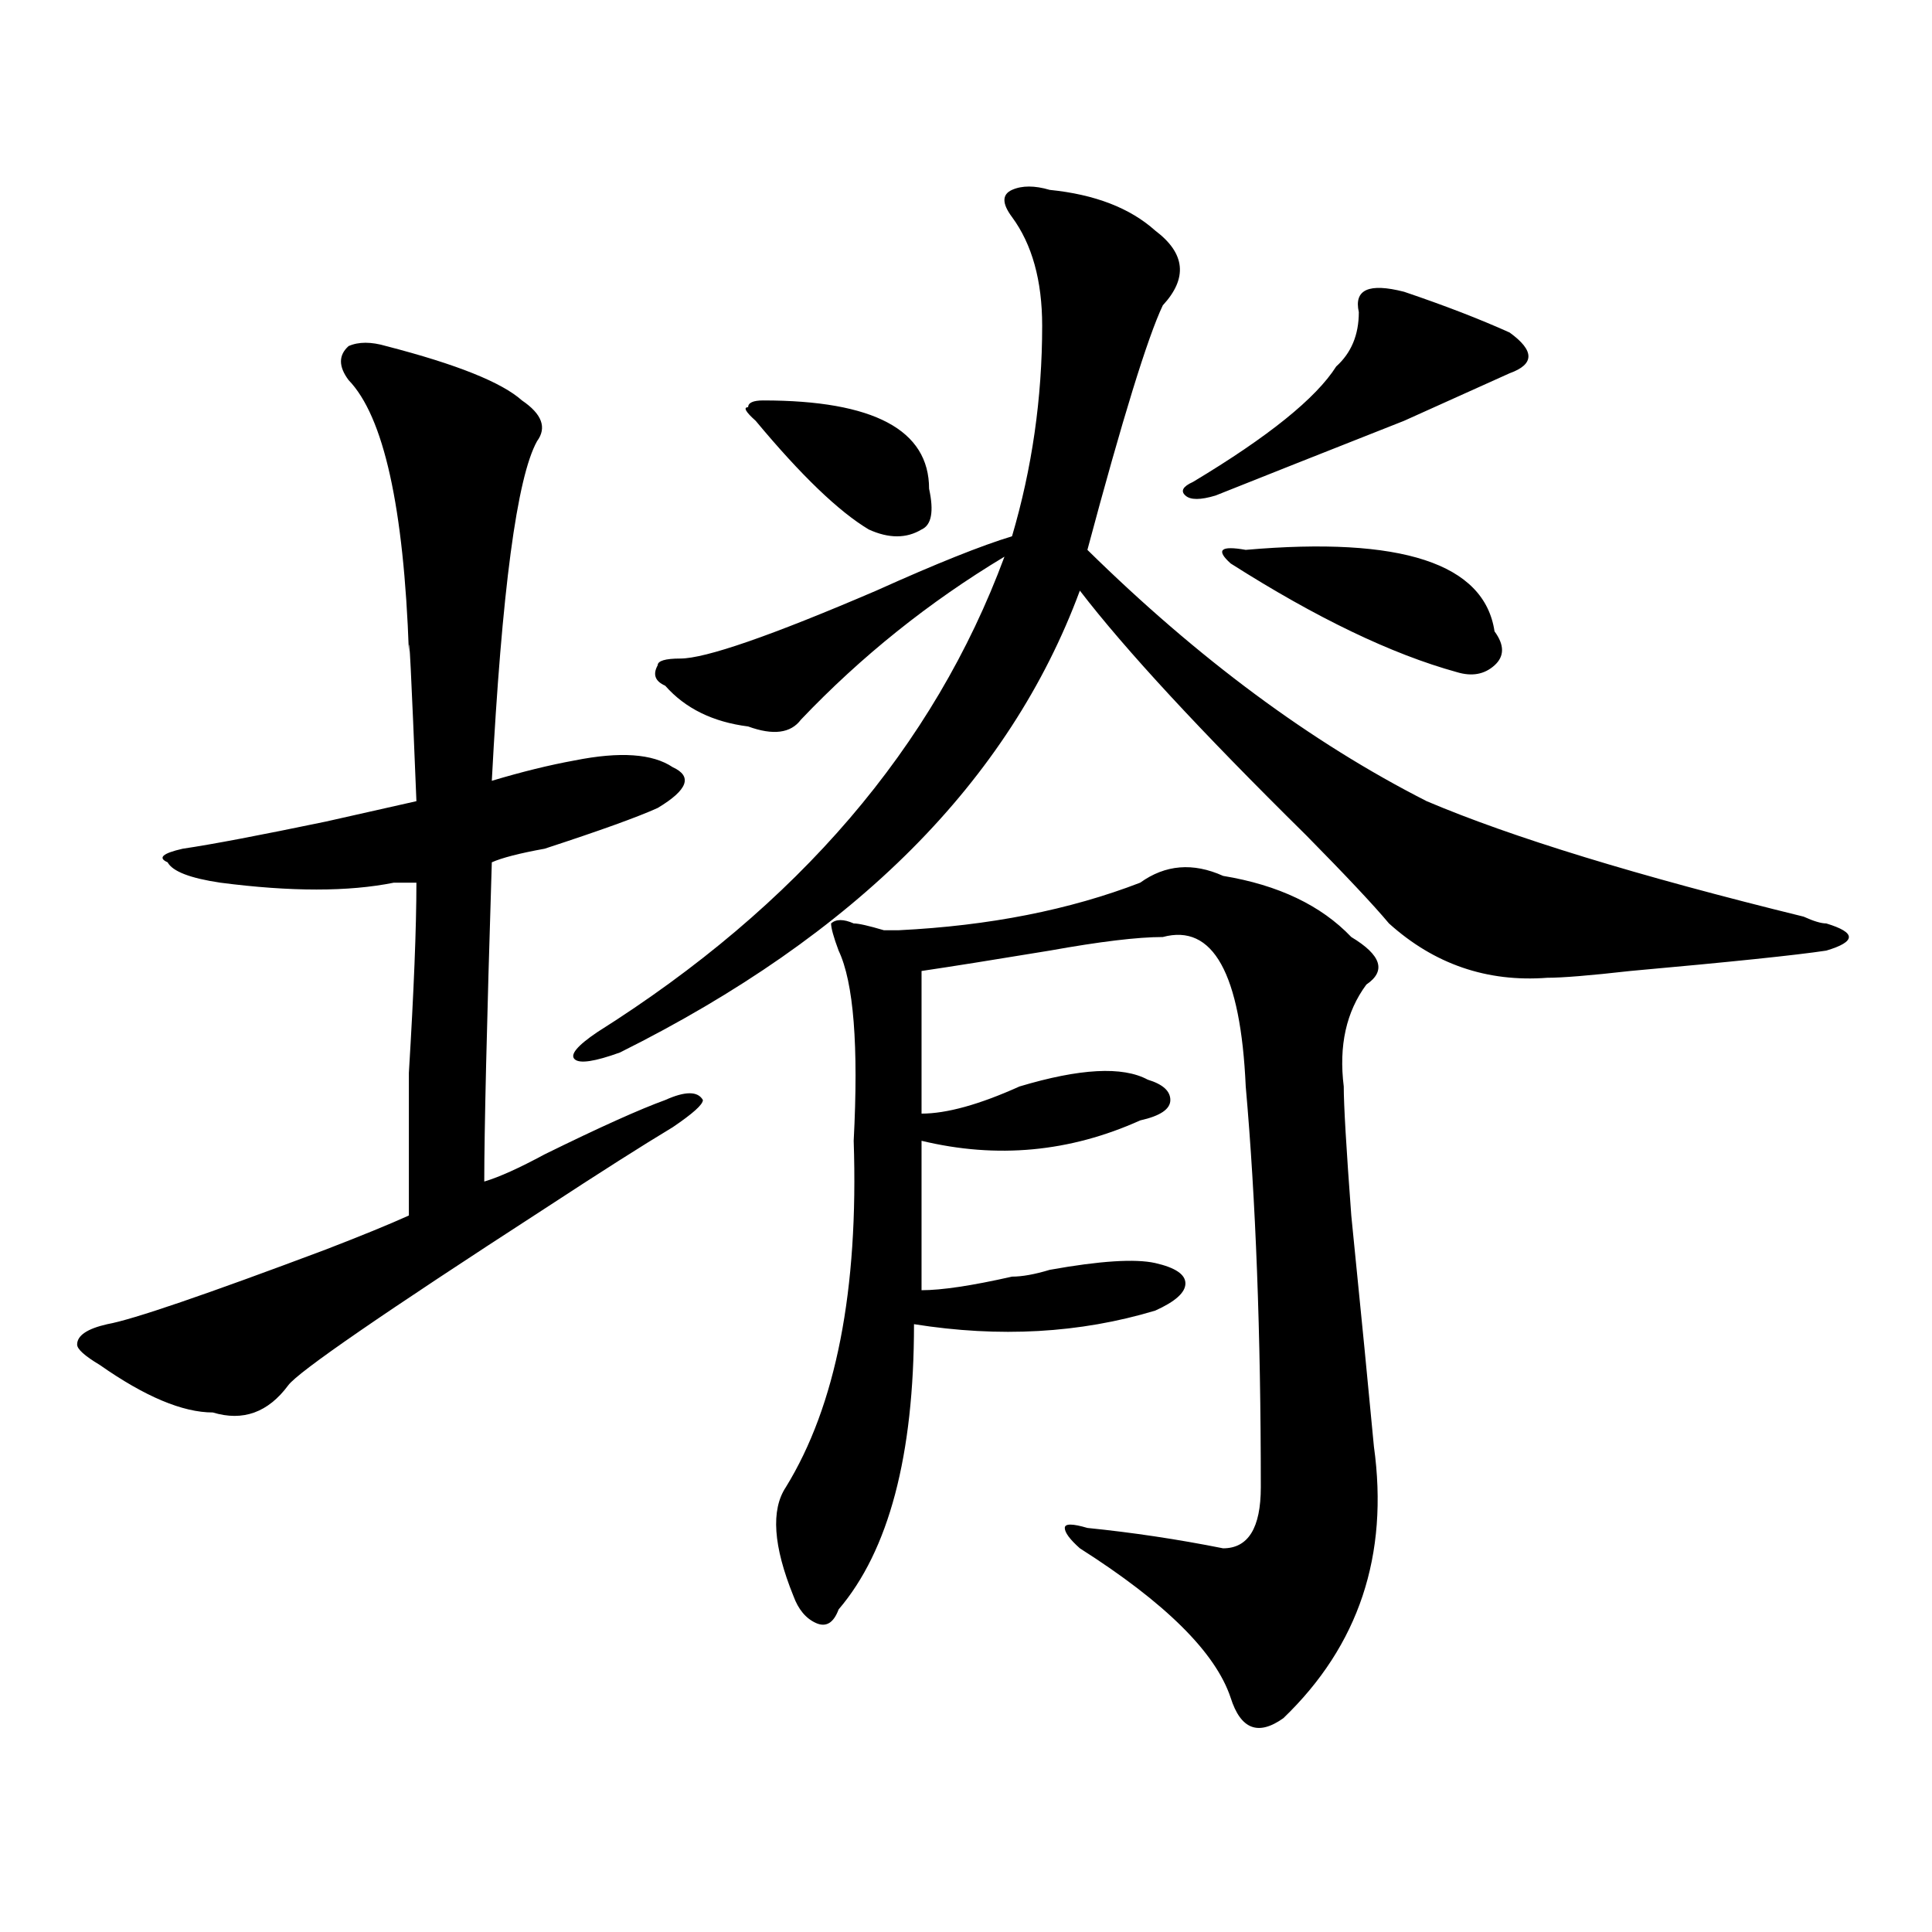 <?xml version="1.0" encoding="utf-8"?>
<!-- Generator: Adobe Illustrator 16.0.0, SVG Export Plug-In . SVG Version: 6.00 Build 0)  -->
<!DOCTYPE svg PUBLIC "-//W3C//DTD SVG 1.1//EN" "http://www.w3.org/Graphics/SVG/1.1/DTD/svg11.dtd">
<svg version="1.1" id="图层_1" xmlns="http://www.w3.org/2000/svg" xmlns:xlink="http://www.w3.org/1999/xlink" x="0px" y="0px"
	 width="1000px" height="1000px" viewBox="0 0 1000 1000" enable-background="new 0 0 1000 1000" xml:space="preserve">
<path d="M250.652,611.563c7.805-2.308,18.171-7.031,31.219-14.063c28.597-14.063,49.39-23.401,62.438-28.125
	c10.366-4.669,16.89-4.669,19.512,0c0,2.362-5.243,7.031-15.609,14.063c-15.609,9.394-37.743,23.456-66.34,42.188
	c-83.29,53.942-127.497,84.375-132.68,91.406c-10.427,14.063-23.414,18.786-39.023,14.063c-15.609,0-35.121-8.185-58.535-24.609
	c-7.805-4.669-11.707-8.185-11.707-10.547c0-4.669,5.183-8.185,15.609-10.547c12.987-2.308,50.73-15.216,113.168-38.672
	c18.171-7.031,32.499-12.854,42.926-17.578c0-16.37,0-40.979,0-73.828c2.562-42.188,3.902-74.981,3.902-98.438
	c-2.622,0-6.524,0-11.707,0c-23.414,4.724-53.353,4.724-89.754,0c-15.609-2.308-24.755-5.823-27.316-10.547
	c-5.243-2.308-2.622-4.669,7.805-7.031c15.609-2.308,40.304-7.031,74.145-14.063c20.792-4.669,36.401-8.185,46.828-10.547
	c-2.622-65.589-3.902-91.406-3.902-77.344c-2.622-74.981-13.048-121.839-31.219-140.625c-5.243-7.031-5.243-12.854,0-17.578
	c5.183-2.308,11.707-2.308,19.512,0c36.401,9.394,59.815,18.786,70.242,28.125c10.366,7.031,12.987,14.063,7.805,21.094
	c-10.427,18.786-18.231,77.344-23.414,175.781c15.609-4.669,29.878-8.185,42.926-10.547c23.414-4.669,40.304-3.516,50.73,3.516
	c10.366,4.724,7.805,11.755-7.805,21.094c-10.427,4.724-29.938,11.755-58.535,21.094c-13.048,2.362-22.134,4.724-27.316,7.031
	C251.933,530.703,250.652,585.8,250.652,611.563z M543.328,98.281c23.414,2.362,41.585,9.394,54.633,21.094
	c15.609,11.755,16.89,24.609,3.902,38.672c-7.805,16.425-20.853,58.612-39.023,126.563c57.194,56.25,115.729,99.646,175.605,130.078
	c44.206,18.786,109.266,38.672,195.117,59.766c5.183,2.362,9.085,3.516,11.707,3.516c7.805,2.362,11.707,4.724,11.707,7.031
	c0,2.362-3.902,4.724-11.707,7.031c-15.609,2.362-49.45,5.878-101.461,10.547c-20.853,2.362-35.121,3.516-42.926,3.516
	c-31.219,2.362-58.535-7.031-81.949-28.125c-7.805-9.339-22.134-24.609-42.926-45.703c-54.633-53.888-93.656-96.075-117.07-126.563
	c-36.462,98.438-115.79,178.144-238.043,239.063c-13.048,4.724-20.853,5.878-23.414,3.516c-2.622-2.308,1.28-7.031,11.707-14.063
	C413.21,468.63,483.452,386.563,519.914,288.125c-39.023,23.456-74.145,51.581-105.363,84.375
	c-5.243,7.031-14.329,8.239-27.316,3.516c-18.231-2.308-32.56-9.339-42.926-21.094c-5.243-2.308-6.524-5.823-3.902-10.547
	c0-2.308,3.902-3.516,11.707-3.516c12.987,0,46.828-11.7,101.461-35.156c31.219-14.063,54.633-23.401,70.242-28.125
	c10.366-35.156,15.609-71.466,15.609-108.984c0-23.401-5.243-42.188-15.609-56.25c-5.243-7.031-5.243-11.7,0-14.063
	C528.999,95.974,535.523,95.974,543.328,98.281z M395.039,207.266c57.194,0,85.852,15.271,85.852,45.703
	c2.562,11.755,1.28,18.786-3.902,21.094c-7.805,4.724-16.95,4.724-27.316,0c-15.609-9.339-35.121-28.125-58.535-56.25
	c-5.243-4.669-6.524-7.031-3.902-7.031C387.234,208.474,389.796,207.266,395.039,207.266z M590.156,456.875
	c12.987-9.339,27.316-10.547,42.926-3.516c28.597,4.724,50.73,15.271,66.34,31.641c15.609,9.394,18.171,17.578,7.805,24.609
	c-10.427,14.063-14.329,31.641-11.707,52.734c0,9.394,1.28,31.641,3.902,66.797c5.183,51.581,9.085,91.406,11.707,119.531
	c7.805,56.25-7.805,103.106-46.828,140.625c-13.048,9.338-22.134,5.822-27.316-10.547c-7.805-23.456-33.841-49.219-78.047-77.344
	c-5.243-4.669-7.805-8.185-7.805-10.547c0-2.308,3.902-2.308,11.707,0c23.414,2.362,46.828,5.878,70.242,10.547
	c12.987,0,19.512-10.547,19.512-31.641c0-79.651-2.622-148.81-7.805-207.422c-2.622-58.558-16.95-84.375-42.926-77.344
	c-13.048,0-32.56,2.362-58.535,7.031c-28.657,4.724-50.73,8.239-66.34,10.547c0,28.125,0,52.734,0,73.828
	c12.987,0,29.878-4.669,50.73-14.063c31.219-9.339,53.292-10.547,66.34-3.516c7.805,2.362,11.707,5.878,11.707,10.547
	c0,4.724-5.243,8.239-15.609,10.547c-36.462,16.425-74.145,19.94-113.168,10.547c0,21.094,0,46.911,0,77.344
	c10.366,0,25.976-2.308,46.828-7.031c5.183,0,11.707-1.153,19.512-3.516c25.976-4.669,44.206-5.823,54.633-3.516
	c10.366,2.362,15.609,5.878,15.609,10.547c0,4.724-5.243,9.394-15.609,14.063c-39.023,11.755-80.669,14.063-124.875,7.031
	c0,68.005-13.048,117.224-39.023,147.656c-2.622,7.031-6.524,9.338-11.707,7.031c-5.243-2.362-9.146-7.031-11.707-14.063
	c-10.427-25.763-11.707-44.495-3.902-56.25c25.976-42.188,37.683-101.953,35.121-179.297c2.562-49.219,0-82.013-7.805-98.438
	c-2.622-7.031-3.902-11.7-3.902-14.063c2.562-2.308,6.464-2.308,11.707,0c2.562,0,7.805,1.208,15.609,3.516h7.805
	C512.109,479.177,553.694,470.938,590.156,456.875z M703.324,161.563c-2.622-11.7,5.183-15.216,23.414-10.547
	c20.792,7.031,39.023,14.063,54.633,21.094c12.987,9.394,12.987,16.425,0,21.094c-10.427,4.724-28.657,12.909-54.633,24.609
	c-41.646,16.425-74.145,29.333-97.559,38.672c-7.805,2.362-13.048,2.362-15.609,0c-2.622-2.308-1.341-4.669,3.902-7.031
	c39.023-23.401,63.718-43.341,74.145-59.766C699.422,182.656,703.324,173.317,703.324,161.563z M773.566,326.797
	c5.183,7.031,5.183,12.909,0,17.578c-5.243,4.724-11.707,5.878-19.512,3.516c-33.841-9.339-72.864-28.125-117.07-56.25
	c-7.805-7.031-5.243-9.339,7.805-7.031C725.397,277.578,768.323,291.641,773.566,326.797z"/>
</svg>
